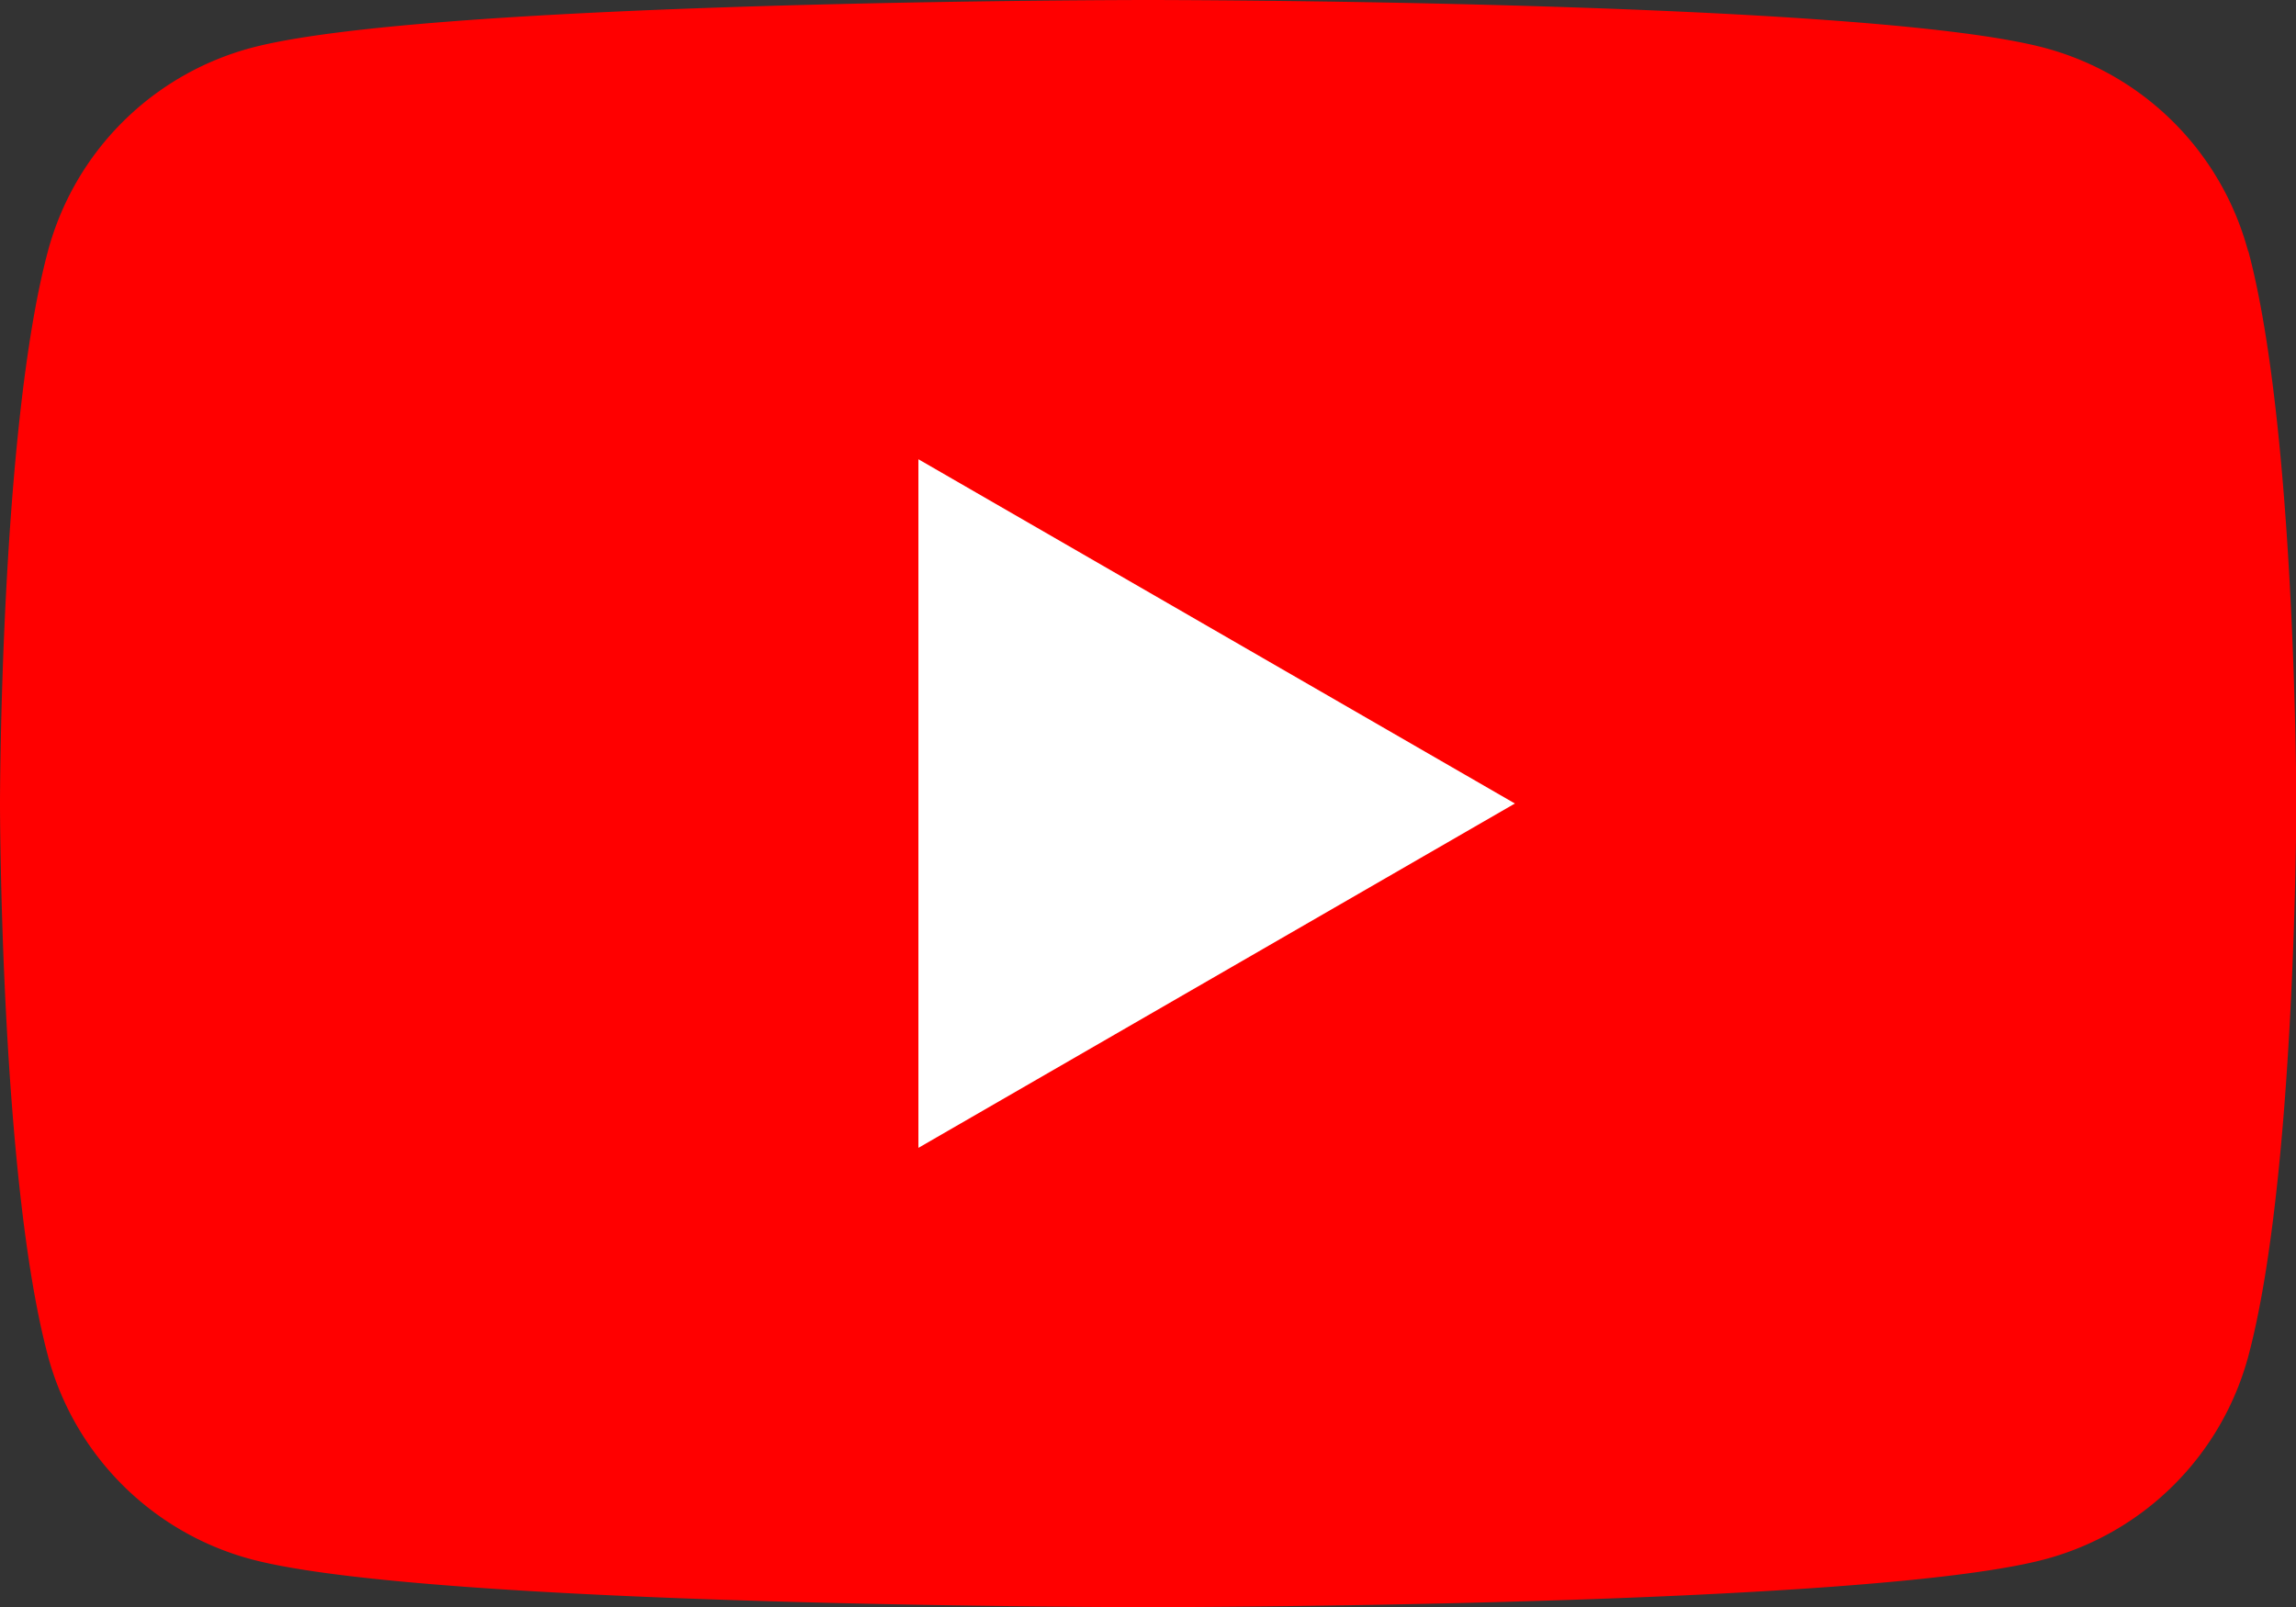 <svg id="icon_youtube" xmlns="http://www.w3.org/2000/svg" xmlns:xlink="http://www.w3.org/1999/xlink" width="53.742" height="37.62" viewBox="0 0 53.742 37.62">
  <rect x="0" y="0" width="53.742" height="37.62" fill="#333333" stroke="none"/>
  <defs>
    <clipPath id="clip-path">
      <rect id="長方形_82" data-name="長方形 82" width="53.743" height="37.62" fill="none"/>
    </clipPath>
  </defs>
  <g id="グループ_50" data-name="グループ 50" clip-path="url(#clip-path)">
    <path id="パス_276" data-name="パス 276" d="M52.619,5.874a6.73,6.73,0,0,0-4.752-4.751C43.677,0,26.871,0,26.871,0s-16.806,0-21,1.123A6.73,6.73,0,0,0,1.123,5.874C0,10.065,0,18.81,0,18.81s0,8.744,1.123,12.935A6.731,6.731,0,0,0,5.874,36.5c4.191,1.123,21,1.123,21,1.123s16.806,0,21-1.123a6.731,6.731,0,0,0,4.752-4.752c1.123-4.191,1.123-12.935,1.123-12.935s0-8.745-1.123-12.936" transform="translate(0 0)" fill="red"/>
    <path id="パス_277" data-name="パス 277" d="M48.594,40.42l13.962-8.061L48.594,24.3Z" transform="translate(-27.097 -13.549)" fill="#fff"/>
  </g>
</svg>
